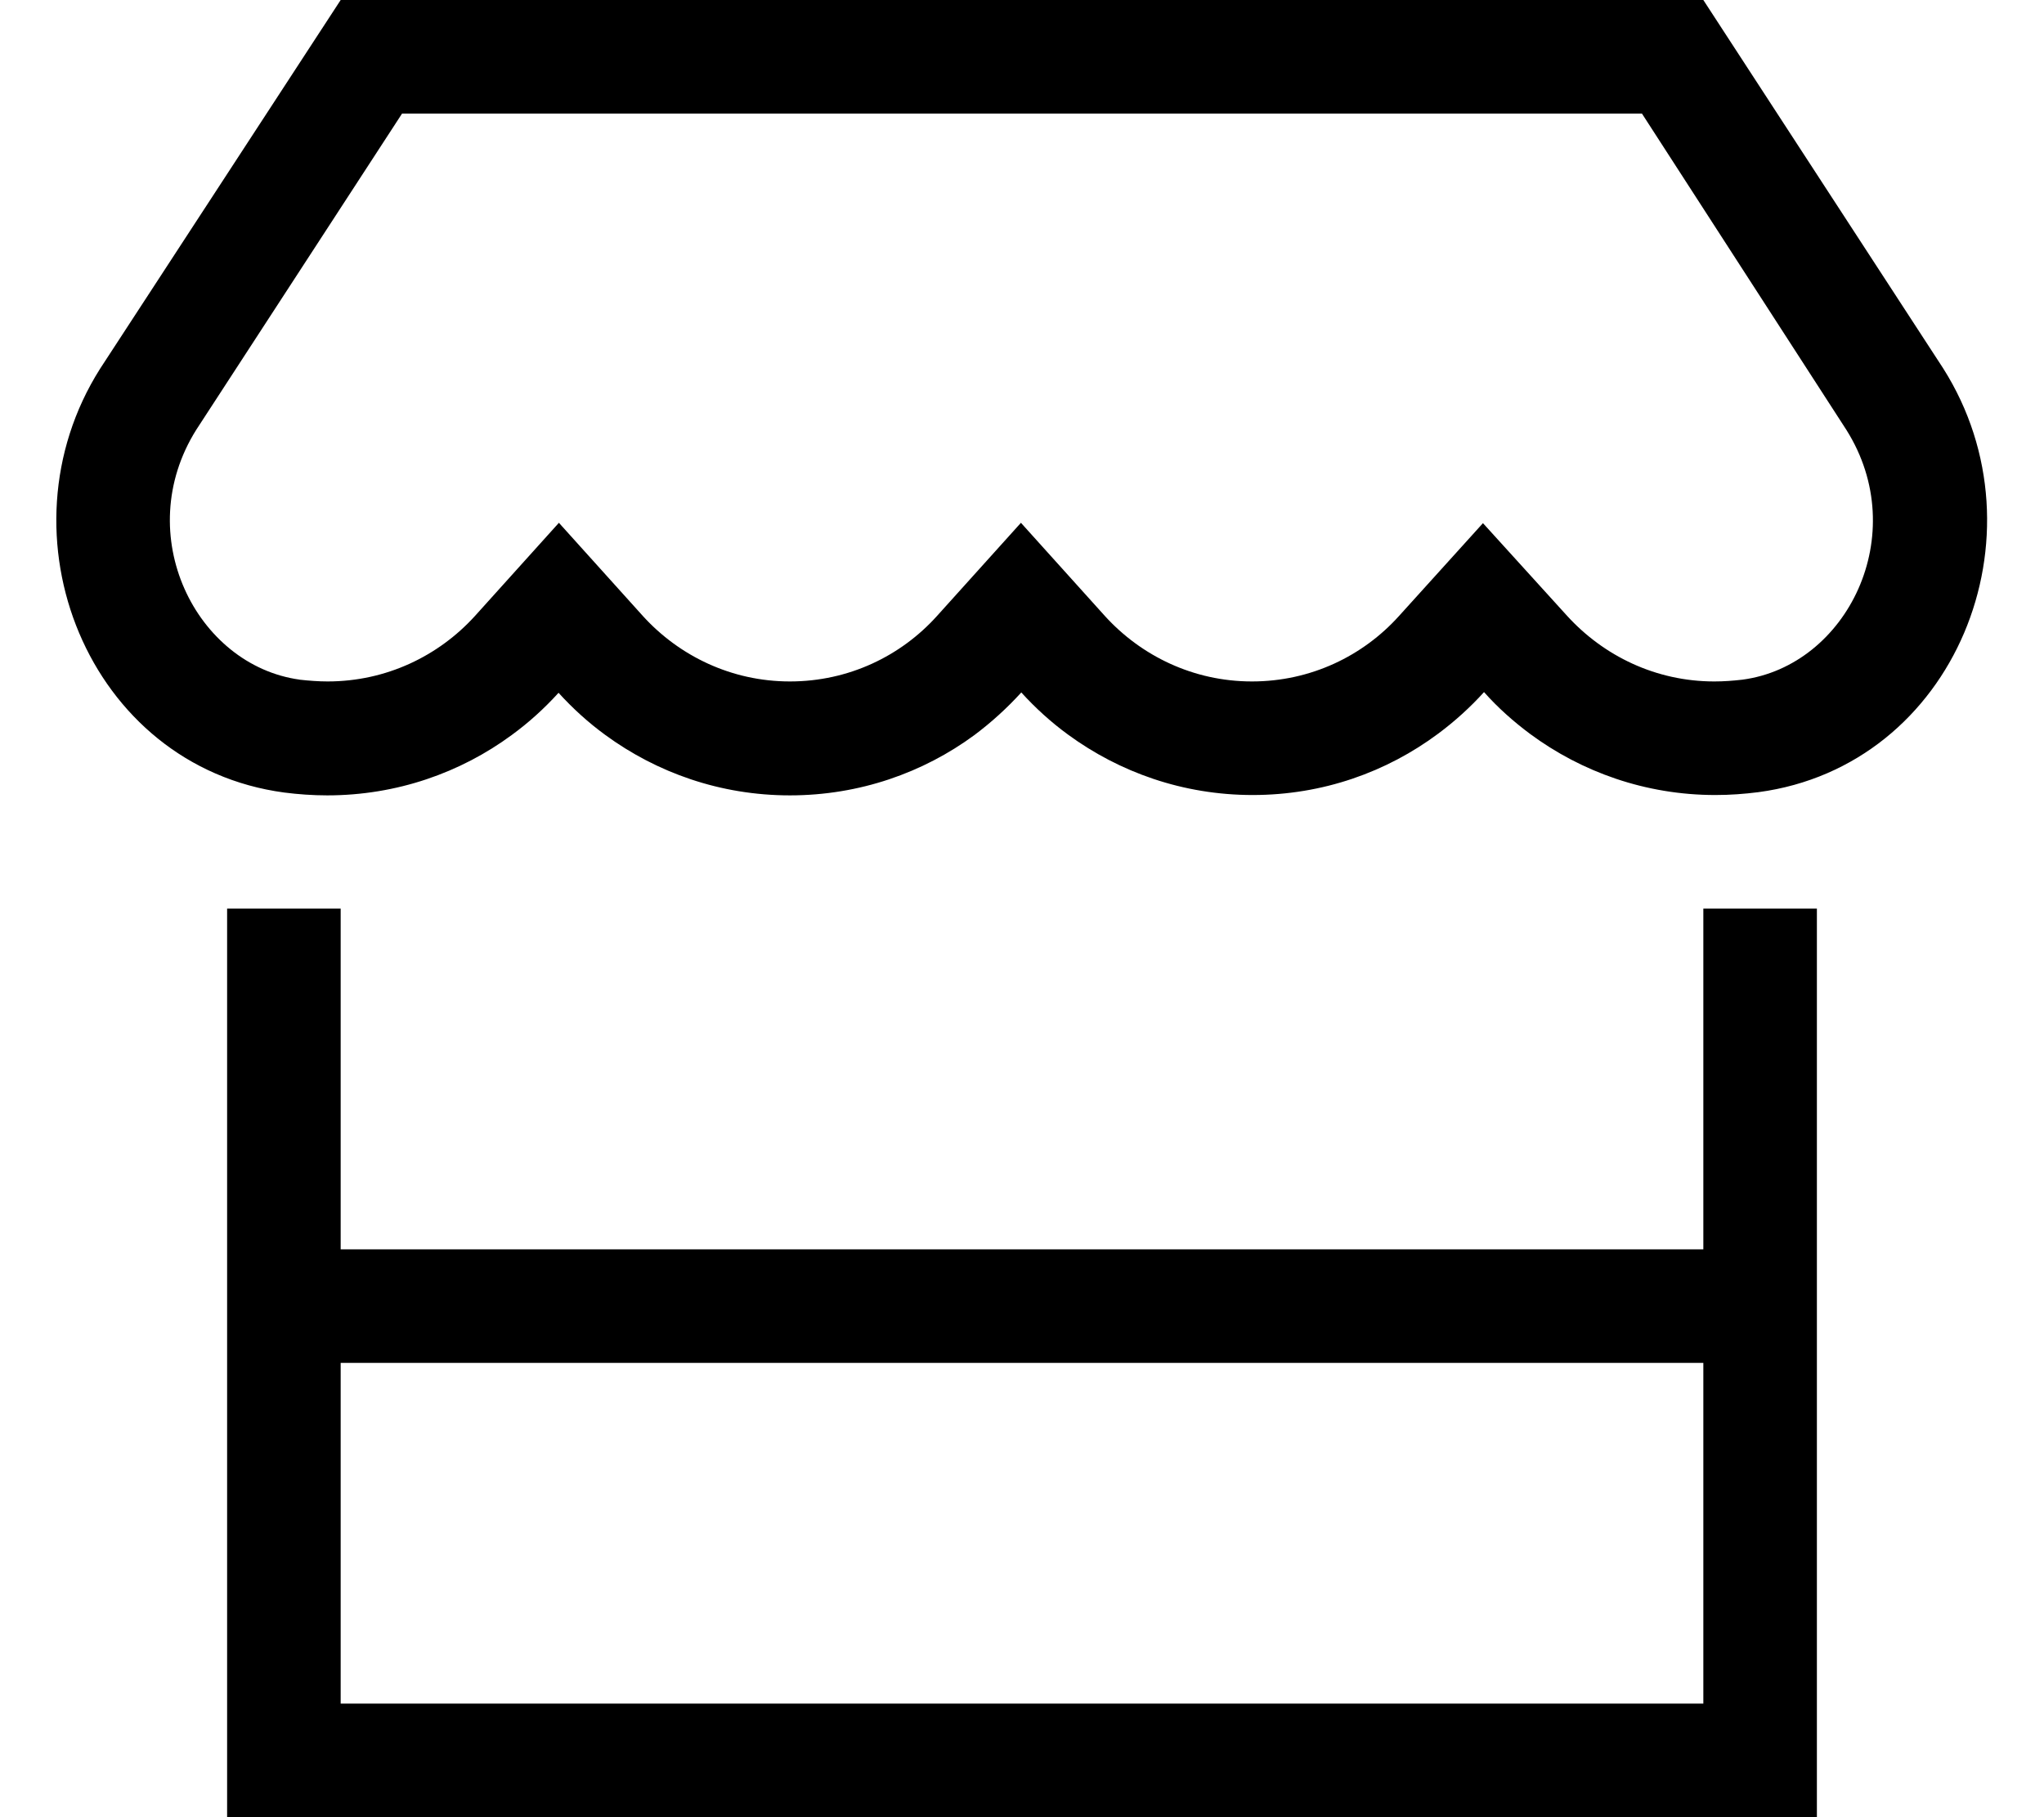 <svg xmlns="http://www.w3.org/2000/svg" viewBox="0 0 576 512"><!--! Font Awesome Pro 6.7.2 by @fontawesome - https://fontawesome.com License - https://fontawesome.com/license (Commercial License) Copyright 2024 Fonticons, Inc. --><path d="M483.4 224c-19.7 0-37.7-6.5-52.2-17.2c-4.7-3.5-9.1-7.4-13-11.8c-3.9 4.3-8.2 8.2-12.9 11.7c-14.5 10.8-32.5 17.3-52.3 17.3c-19.6 0-37.5-6.4-52-17c-4.8-3.5-9.2-7.5-13.2-11.9c-4 4.4-8.4 8.4-13.2 12c-14.4 10.6-32.4 17-52 17c-19.6 0-37.5-6.4-52-17c-4.8-3.5-9.2-7.5-13.2-11.9c-4 4.4-8.4 8.4-13.2 11.9c-14.4 10.6-32.4 17-52 17c-4.1 0-8.2-.3-12.1-.8c-55.3-7.4-81.5-72.6-51.9-119.4L96 0 480 0l67.6 103.8c29.7 46.9 3.4 112-52.1 119.4c-4 .5-7.9 .8-12.1 .8zm-399-32.5c2.7 .3 5.4 .5 7.9 .5c16.6 0 31.3-7.2 41.5-18.4l23.7-26.3 23.7 26.3c10.2 11.2 24.9 18.4 41.4 18.4c16.6 0 31.3-7.2 41.4-18.4l23.7-26.3 23.7 26.3c10.2 11.2 24.9 18.4 41.4 18.4c16.6 0 31.3-7.2 41.4-18.4l23.7-26.2 23.7 26.1c10.3 11.3 25 18.5 41.5 18.5c2.7 0 5.3-.2 7.9-.5c29.5-3.9 47.9-40.9 29.3-70.4L462.7 32 113.3 32 55.3 121.1c-18.5 29.5-.1 66.4 29.2 70.4zM96 256l0 96 384 0 0-96 32 0 0 96 0 32 0 96 0 32-32 0L96 512l-32 0 0-32 0-96 0-32 0-96 32 0zm0 128l0 96 384 0 0-96L96 384z"/></svg>